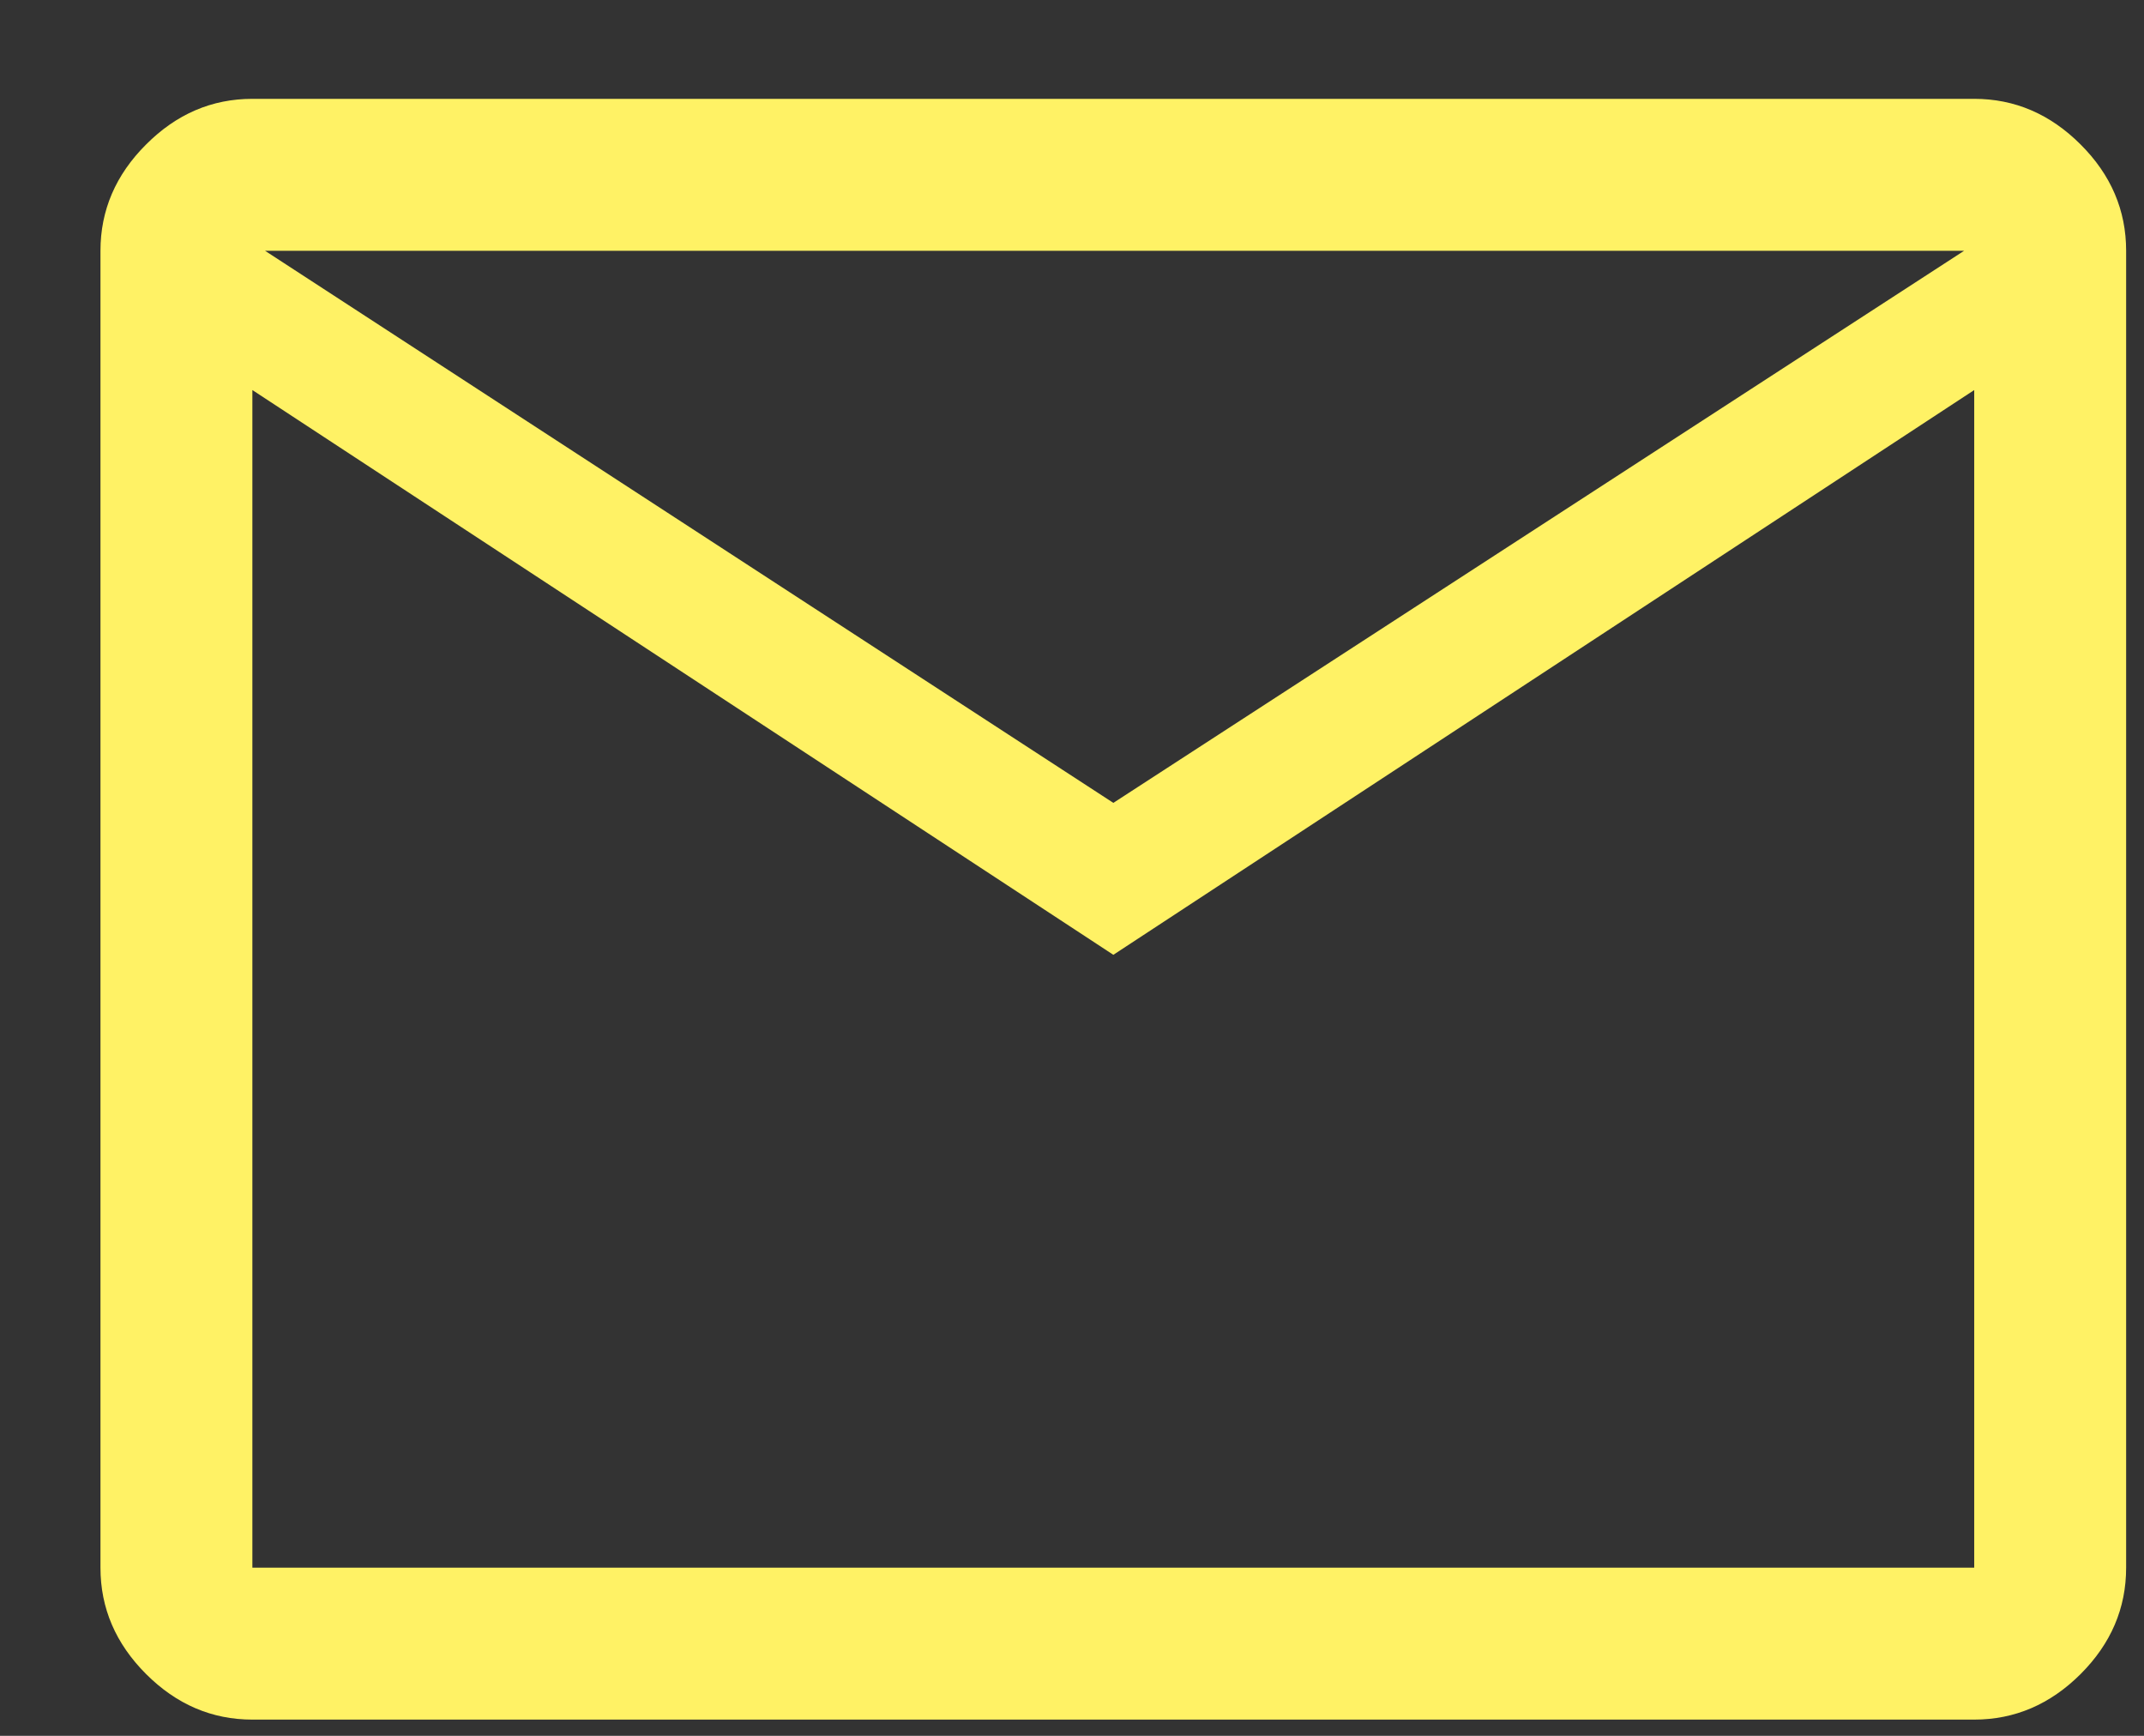 <svg width="21" height="17" viewBox="0 0 21 17" fill="none" xmlns="http://www.w3.org/2000/svg">
<rect x="0" y="0" width="21" height="17" fill="#333333" stroke="none"/>
<path d="M2.472 16.841C2.075 16.841 1.728 16.692 1.431 16.395C1.133 16.097 0.984 15.75 0.984 15.353V2.456C0.984 2.06 1.133 1.712 1.431 1.415C1.728 1.117 2.075 0.968 2.472 0.968H19.337C19.734 0.968 20.081 1.117 20.379 1.415C20.677 1.712 20.825 2.06 20.825 2.456V15.353C20.825 15.75 20.677 16.097 20.379 16.395C20.081 16.692 19.734 16.841 19.337 16.841H2.472ZM10.905 9.351L2.472 3.82V15.353H19.337V3.82L10.905 9.351ZM10.905 7.863L19.238 2.456H2.596L10.905 7.863ZM2.472 3.82V2.456V15.353V3.82Z" fill="#FFF265"/>
</svg>
